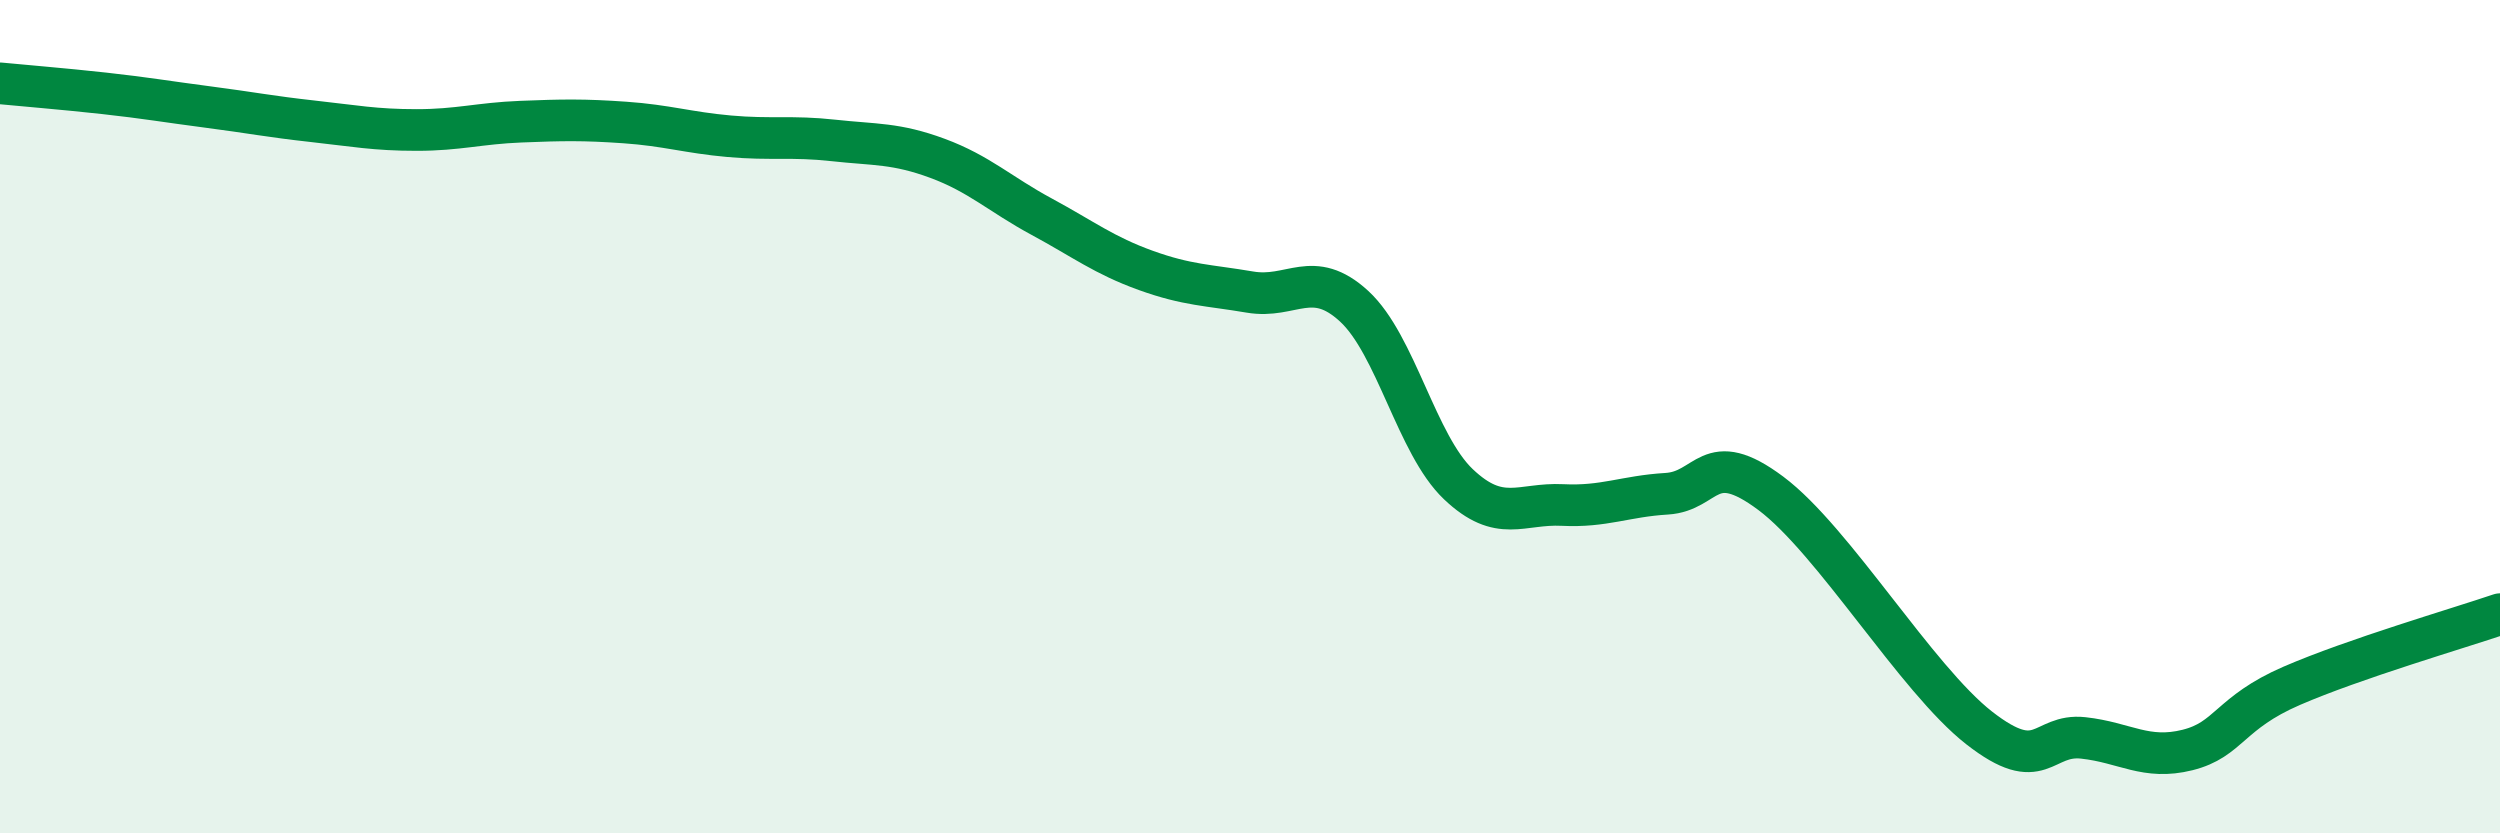 
    <svg width="60" height="20" viewBox="0 0 60 20" xmlns="http://www.w3.org/2000/svg">
      <path
        d="M 0,2 C 0.5,2.05 1.5,2.13 2.5,2.24 C 3.5,2.35 4,2.44 5,2.57 C 6,2.7 6.5,2.8 7.5,2.91 C 8.5,3.02 9,3.12 10,3.12 C 11,3.12 11.5,2.96 12.5,2.92 C 13.5,2.88 14,2.87 15,2.94 C 16,3.01 16.5,3.18 17.5,3.27 C 18.5,3.36 19,3.26 20,3.37 C 21,3.48 21.5,3.43 22.5,3.8 C 23.5,4.17 24,4.66 25,5.2 C 26,5.74 26.5,6.13 27.5,6.49 C 28.5,6.85 29,6.84 30,7.01 C 31,7.18 31.5,6.43 32.5,7.35 C 33.5,8.27 34,10.67 35,11.62 C 36,12.57 36.5,12.07 37.5,12.12 C 38.5,12.17 39,11.91 40,11.85 C 41,11.79 41,10.72 42.5,11.84 C 44,12.96 46,16.3 47.5,17.47 C 49,18.64 49,17.6 50,17.71 C 51,17.82 51.5,18.25 52.5,18 C 53.5,17.75 53.5,17.11 55,16.46 C 56.5,15.81 59,15.08 60,14.74L60 20L0 20Z"
        fill="#008740"
        opacity="0.1"
        stroke-linecap="round"
        stroke-linejoin="round"
      />
      <path
        d="M 0,2 C 0.5,2.05 1.5,2.13 2.5,2.24 C 3.5,2.35 4,2.44 5,2.57 C 6,2.7 6.5,2.8 7.5,2.91 C 8.5,3.02 9,3.12 10,3.12 C 11,3.12 11.5,2.96 12.5,2.92 C 13.5,2.88 14,2.87 15,2.94 C 16,3.01 16.5,3.18 17.5,3.27 C 18.5,3.36 19,3.26 20,3.37 C 21,3.48 21.5,3.43 22.5,3.8 C 23.5,4.17 24,4.66 25,5.2 C 26,5.74 26.5,6.13 27.5,6.49 C 28.5,6.85 29,6.84 30,7.01 C 31,7.18 31.5,6.43 32.5,7.35 C 33.5,8.27 34,10.67 35,11.62 C 36,12.57 36.5,12.07 37.5,12.12 C 38.5,12.17 39,11.91 40,11.85 C 41,11.79 41,10.72 42.5,11.84 C 44,12.96 46,16.3 47.5,17.47 C 49,18.64 49,17.6 50,17.71 C 51,17.82 51.5,18.25 52.5,18 C 53.5,17.75 53.5,17.11 55,16.46 C 56.5,15.81 59,15.08 60,14.74"
        stroke="#008740"
        stroke-width="1"
        fill="none"
        stroke-linecap="round"
        stroke-linejoin="round"
      />
    </svg>
  